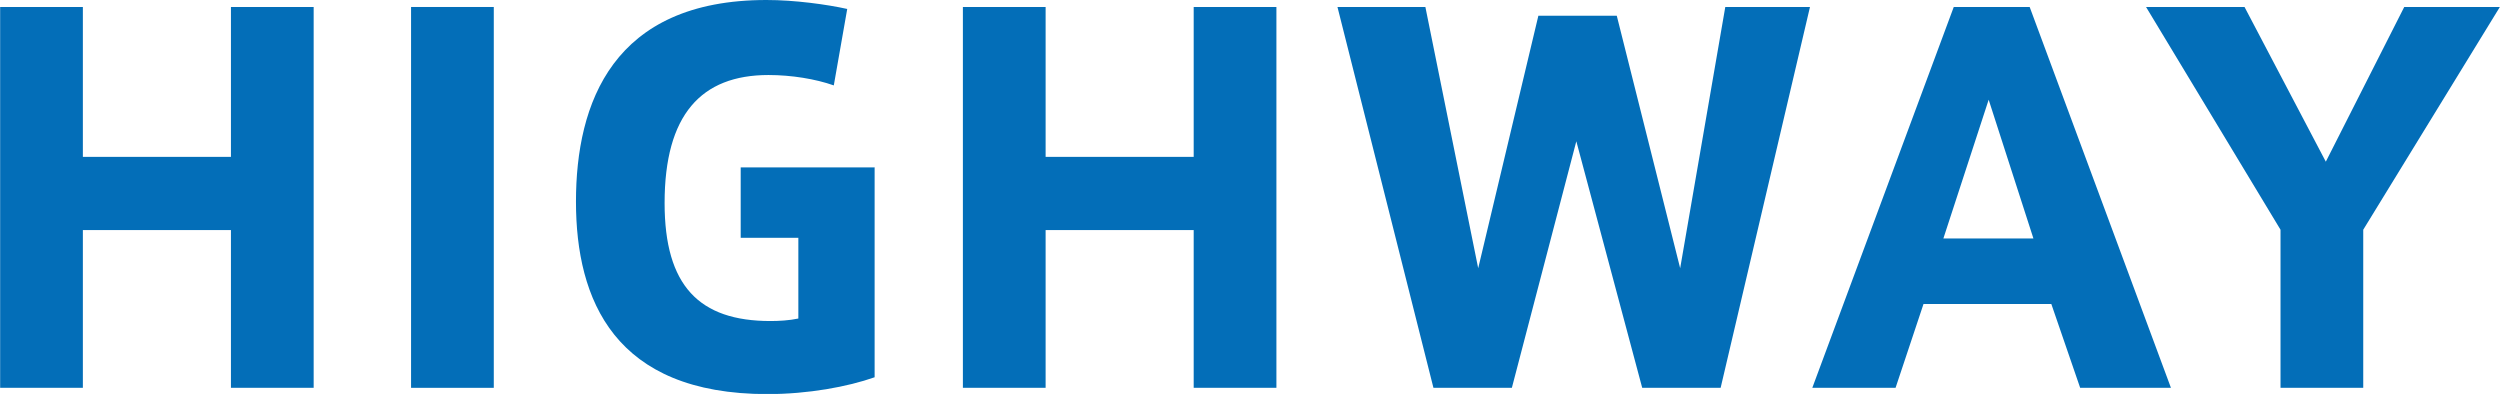 <?xml version="1.0" encoding="UTF-8"?><svg id="_レイヤー_1" xmlns="http://www.w3.org/2000/svg" width="49.25mm" height="7.76mm" viewBox="0 0 139.61 22"><defs><style>.cls-1{fill:#036eb8;}</style></defs><path class="cls-1" d="M17.51.39v21.27h-4.62v-8.81H4.62v8.81H0V.39h4.62v8.37h8.27V.39h4.62Z"/><path class="cls-1" d="M27.57.39v21.27h-4.62V.39h4.62Z"/><path class="cls-1" d="M48.84,9.33v11.74c-1.5.53-3.71.94-5.99.94-8.54,0-10.69-5.26-10.69-10.75S34.21,0,42.8,0c1.59,0,3.38.25,4.51.5l-.75,4.27c-1.02-.36-2.36-.58-3.65-.58-3.76,0-5.8,2.22-5.8,7.15,0,4.62,1.93,6.59,5.91,6.59.46,0,1.05-.03,1.56-.14v-4.51h-3.22v-3.93h7.49Z"/><path class="cls-1" d="M71.28.39v21.27h-4.62v-8.81h-8.27v8.81h-4.62V.39h4.62v8.37h8.27V.39h4.62Z"/><path class="cls-1" d="M101.08.39l-4.99,21.27h-4.38l-3.68-13.77-3.6,13.77h-4.38L74.69.39h4.91l2.95,14.59,3.36-14.1h4.38l3.54,14.1,2.52-14.59h4.72Z"/><path class="cls-1" d="M121.24,21.66h-5.07l-1.61-4.68h-7.14l-1.56,4.68h-4.65L109.11.39h4.24l7.89,21.27ZM113.56,13.32l-2.5-7.75-2.53,7.75h5.02Z"/><path class="cls-1" d="M139.61.39l-7.63,12.44v8.83h-4.62v-8.83L119.85.39h5.5l4.54,8.64,4.38-8.64h5.34Z"/></svg>